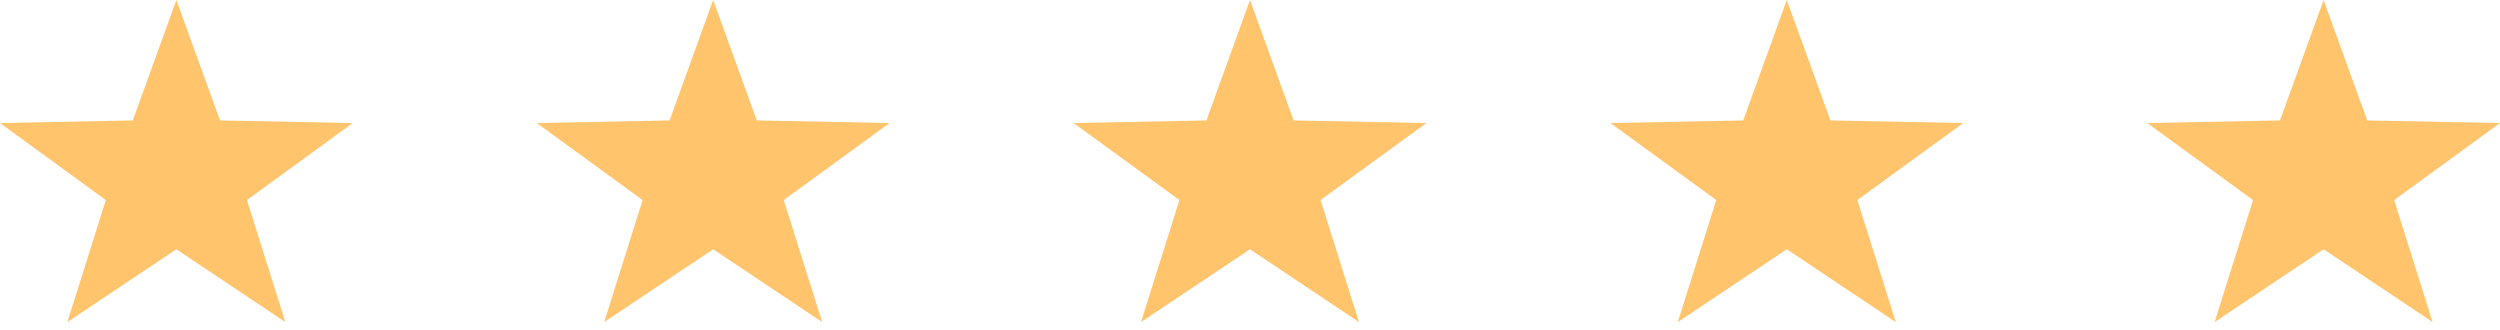 <svg width="144" height="19" viewBox="0 0 144 19" fill="none" xmlns="http://www.w3.org/2000/svg">
<g clip-path="url(#clip0_37_10)">
<path d="M10.158 14.358L3.88 18.552L6.095 11.523L0 7.087L7.648 6.937L10.158 0L12.671 6.937L20.319 7.087L14.222 11.523L16.437 18.552L10.158 14.358Z" fill="#FFC46C"/>
</g>
<g clip-path="url(#clip1_37_10)">
<path d="M41.079 14.358L34.8 18.552L37.015 11.523L30.92 7.087L38.568 6.937L41.079 0L43.591 6.937L51.239 7.087L45.142 11.523L47.358 18.552L41.079 14.358Z" fill="#FFC46C"/>
</g>
<g clip-path="url(#clip2_37_10)">
<path d="M71.999 14.358L65.72 18.552L67.936 11.523L61.84 7.087L69.489 6.937L71.999 0L74.511 6.937L82.159 7.087L76.062 11.523L78.278 18.552L71.999 14.358Z" fill="#FFC46C"/>
</g>
<g clip-path="url(#clip3_37_10)">
<path d="M102.919 14.358L96.64 18.552L98.856 11.523L92.761 7.087L100.409 6.937L102.919 0L105.432 6.937L113.08 7.087L106.983 11.523L109.198 18.552L102.919 14.358Z" fill="#FFC46C"/>
</g>
<g clip-path="url(#clip4_37_10)">
<path d="M133.839 14.358L127.561 18.552L129.776 11.523L123.681 7.087L131.329 6.937L133.839 0L136.352 6.937L144 7.087L137.903 11.523L140.118 18.552L133.839 14.358Z" fill="#FFC46C"/>
</g>
<defs>
<clipPath id="clip0_37_10">
<rect width="20.319" height="18.552" fill="white"/>
</clipPath>
<clipPath id="clip1_37_10">
<rect width="20.319" height="18.552" fill="white" transform="translate(30.92)"/>
</clipPath>
<clipPath id="clip2_37_10">
<rect width="20.319" height="18.552" fill="white" transform="translate(61.84)"/>
</clipPath>
<clipPath id="clip3_37_10">
<rect width="20.319" height="18.552" fill="white" transform="translate(92.761)"/>
</clipPath>
<clipPath id="clip4_37_10">
<rect width="20.319" height="18.552" fill="white" transform="translate(123.681)"/>
</clipPath>
</defs>
</svg>
